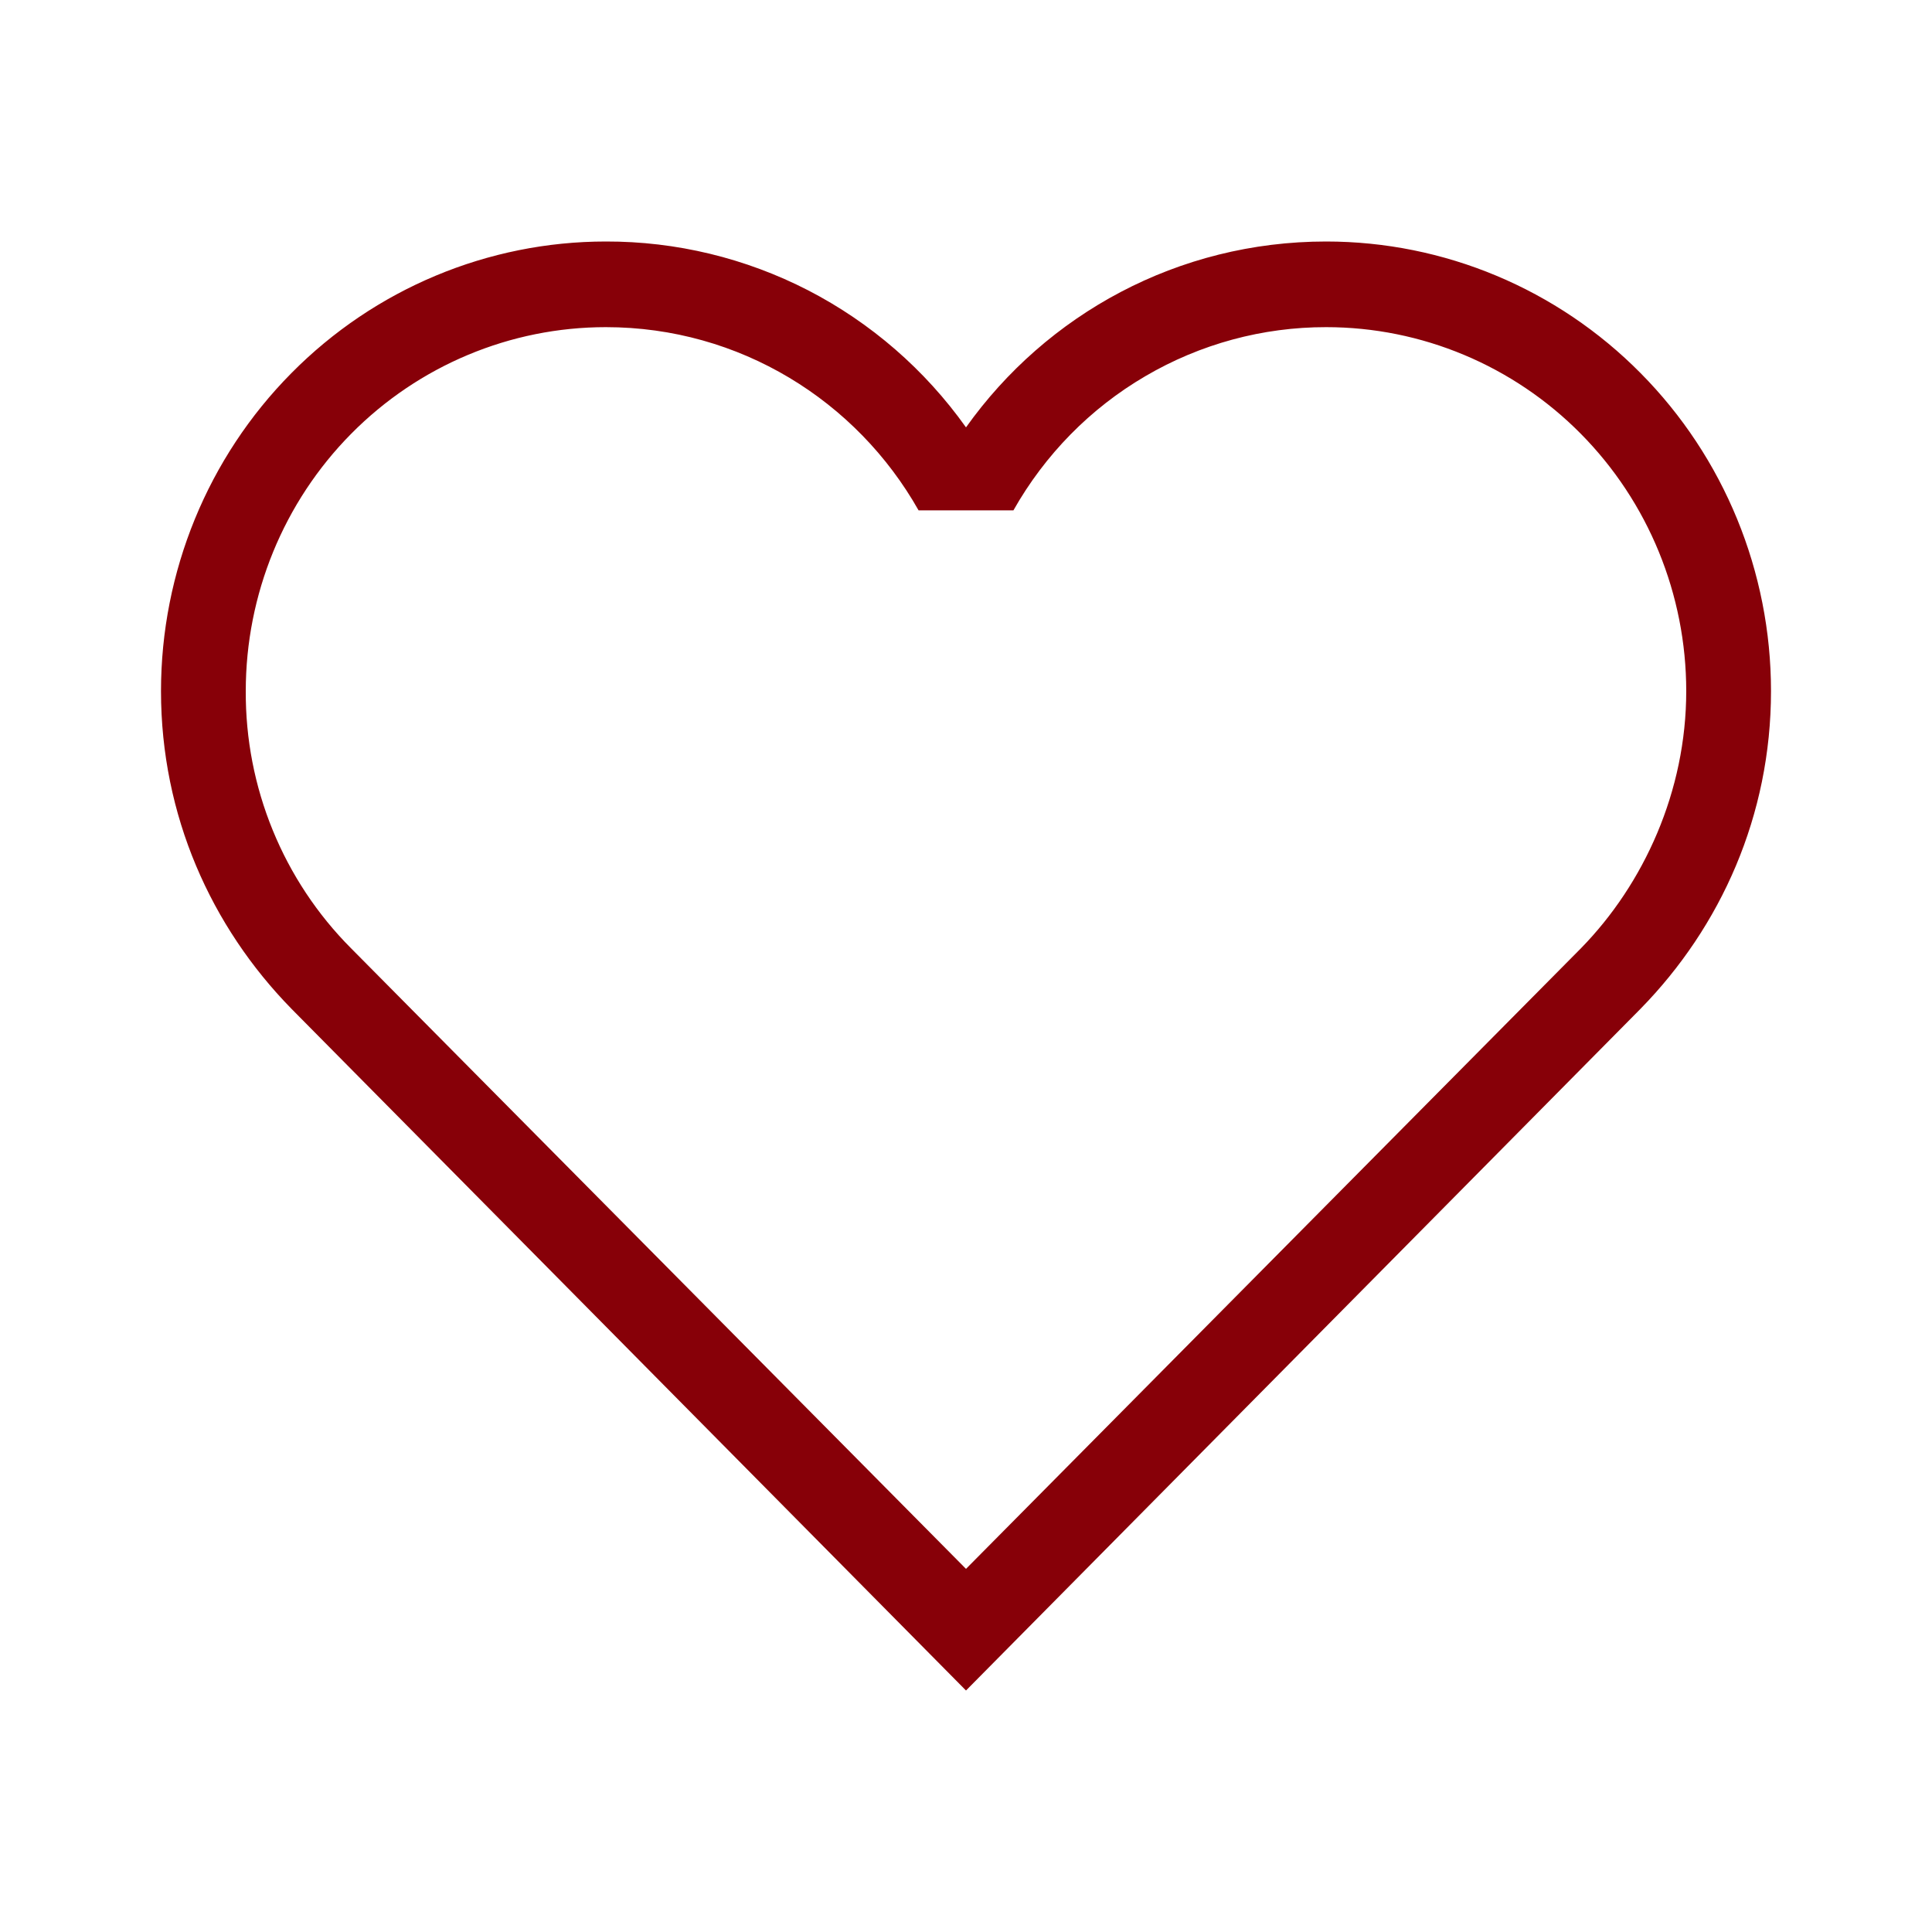 <?xml version="1.0" encoding="UTF-8"?> <svg xmlns="http://www.w3.org/2000/svg" width="24" height="24" viewBox="0 0 24 24" fill="none"><path d="M4.358 11.777C3.942 11.359 3.612 10.861 3.388 10.313C3.164 9.766 3.05 9.178 3.053 8.585C3.053 7.386 3.524 6.236 4.363 5.388C5.202 4.54 6.34 4.064 7.526 4.064C9.189 4.064 10.642 4.979 11.411 6.34H12.589C12.98 5.648 13.545 5.072 14.228 4.673C14.91 4.273 15.685 4.063 16.474 4.064C17.66 4.064 18.798 4.54 19.637 5.388C20.476 6.236 20.947 7.386 20.947 8.585C20.947 9.83 20.421 10.979 19.642 11.777L12 19.489L4.358 11.777ZM20.379 12.532C21.379 11.511 22 10.128 22 8.585C22 7.104 21.418 5.683 20.381 4.636C19.345 3.588 17.939 3 16.474 3C14.632 3 13 3.904 12 5.309C11.49 4.592 10.818 4.009 10.04 3.607C9.261 3.206 8.4 2.998 7.526 3C6.061 3 4.655 3.588 3.619 4.636C2.582 5.683 2 7.104 2 8.585C2 10.128 2.621 11.511 3.621 12.532L12 21L20.379 12.532Z" fill="#870008"></path></svg> 